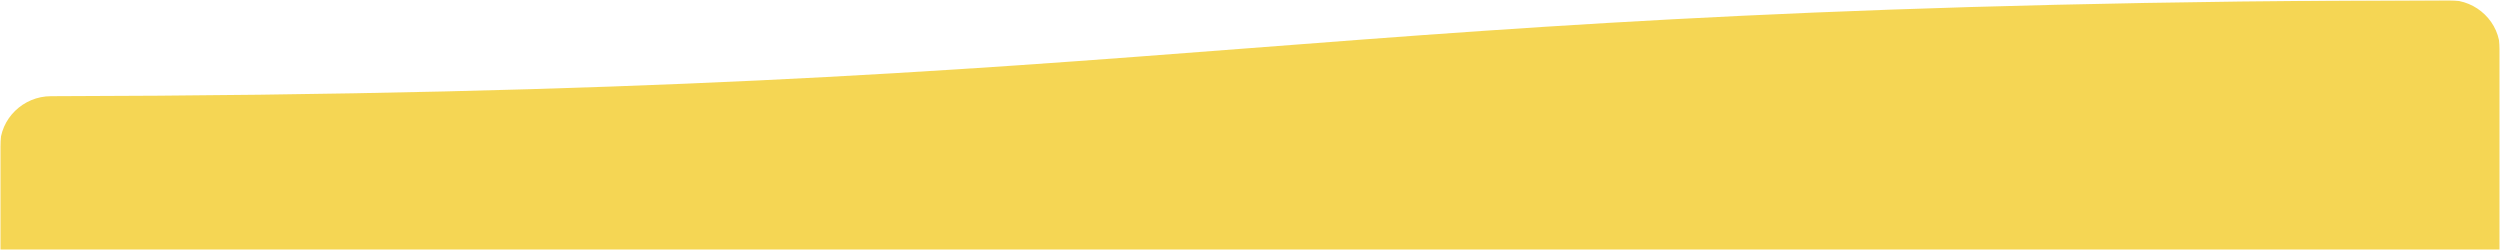<svg width="1080" height="108" viewBox="0 0 1080 108" fill="none" xmlns="http://www.w3.org/2000/svg">
<g clip-path="url(#clip0_223_231)">
<mask id="mask0_223_231" style="mask-type:luminance" maskUnits="userSpaceOnUse" x="0" y="0" width="1080" height="108">
<path d="M1080 0H0V108H1080V0Z" fill="white"/>
</mask>
<g mask="url(#mask0_223_231)">
<mask id="mask1_223_231" style="mask-type:luminance" maskUnits="userSpaceOnUse" x="0" y="0" width="1080" height="108">
<path d="M1080 108H0V0H1080V108Z" fill="white"/>
</mask>
<g mask="url(#mask1_223_231)">
<path d="M1080 21.6C1080 9.671 1069.95 -0.002 1058.02 0.023C547.124 1.121 532.876 40.46 21.978 41.557C10.049 41.582 0 51.251 0 63.18V108H1080V21.6Z" fill="#F5D654"/>
</g>
</g>
</g>
<defs>
<clipPath id="clip0_223_231">
<rect width="1080" height="108" fill="white"/>
</clipPath>
</defs>
</svg>
